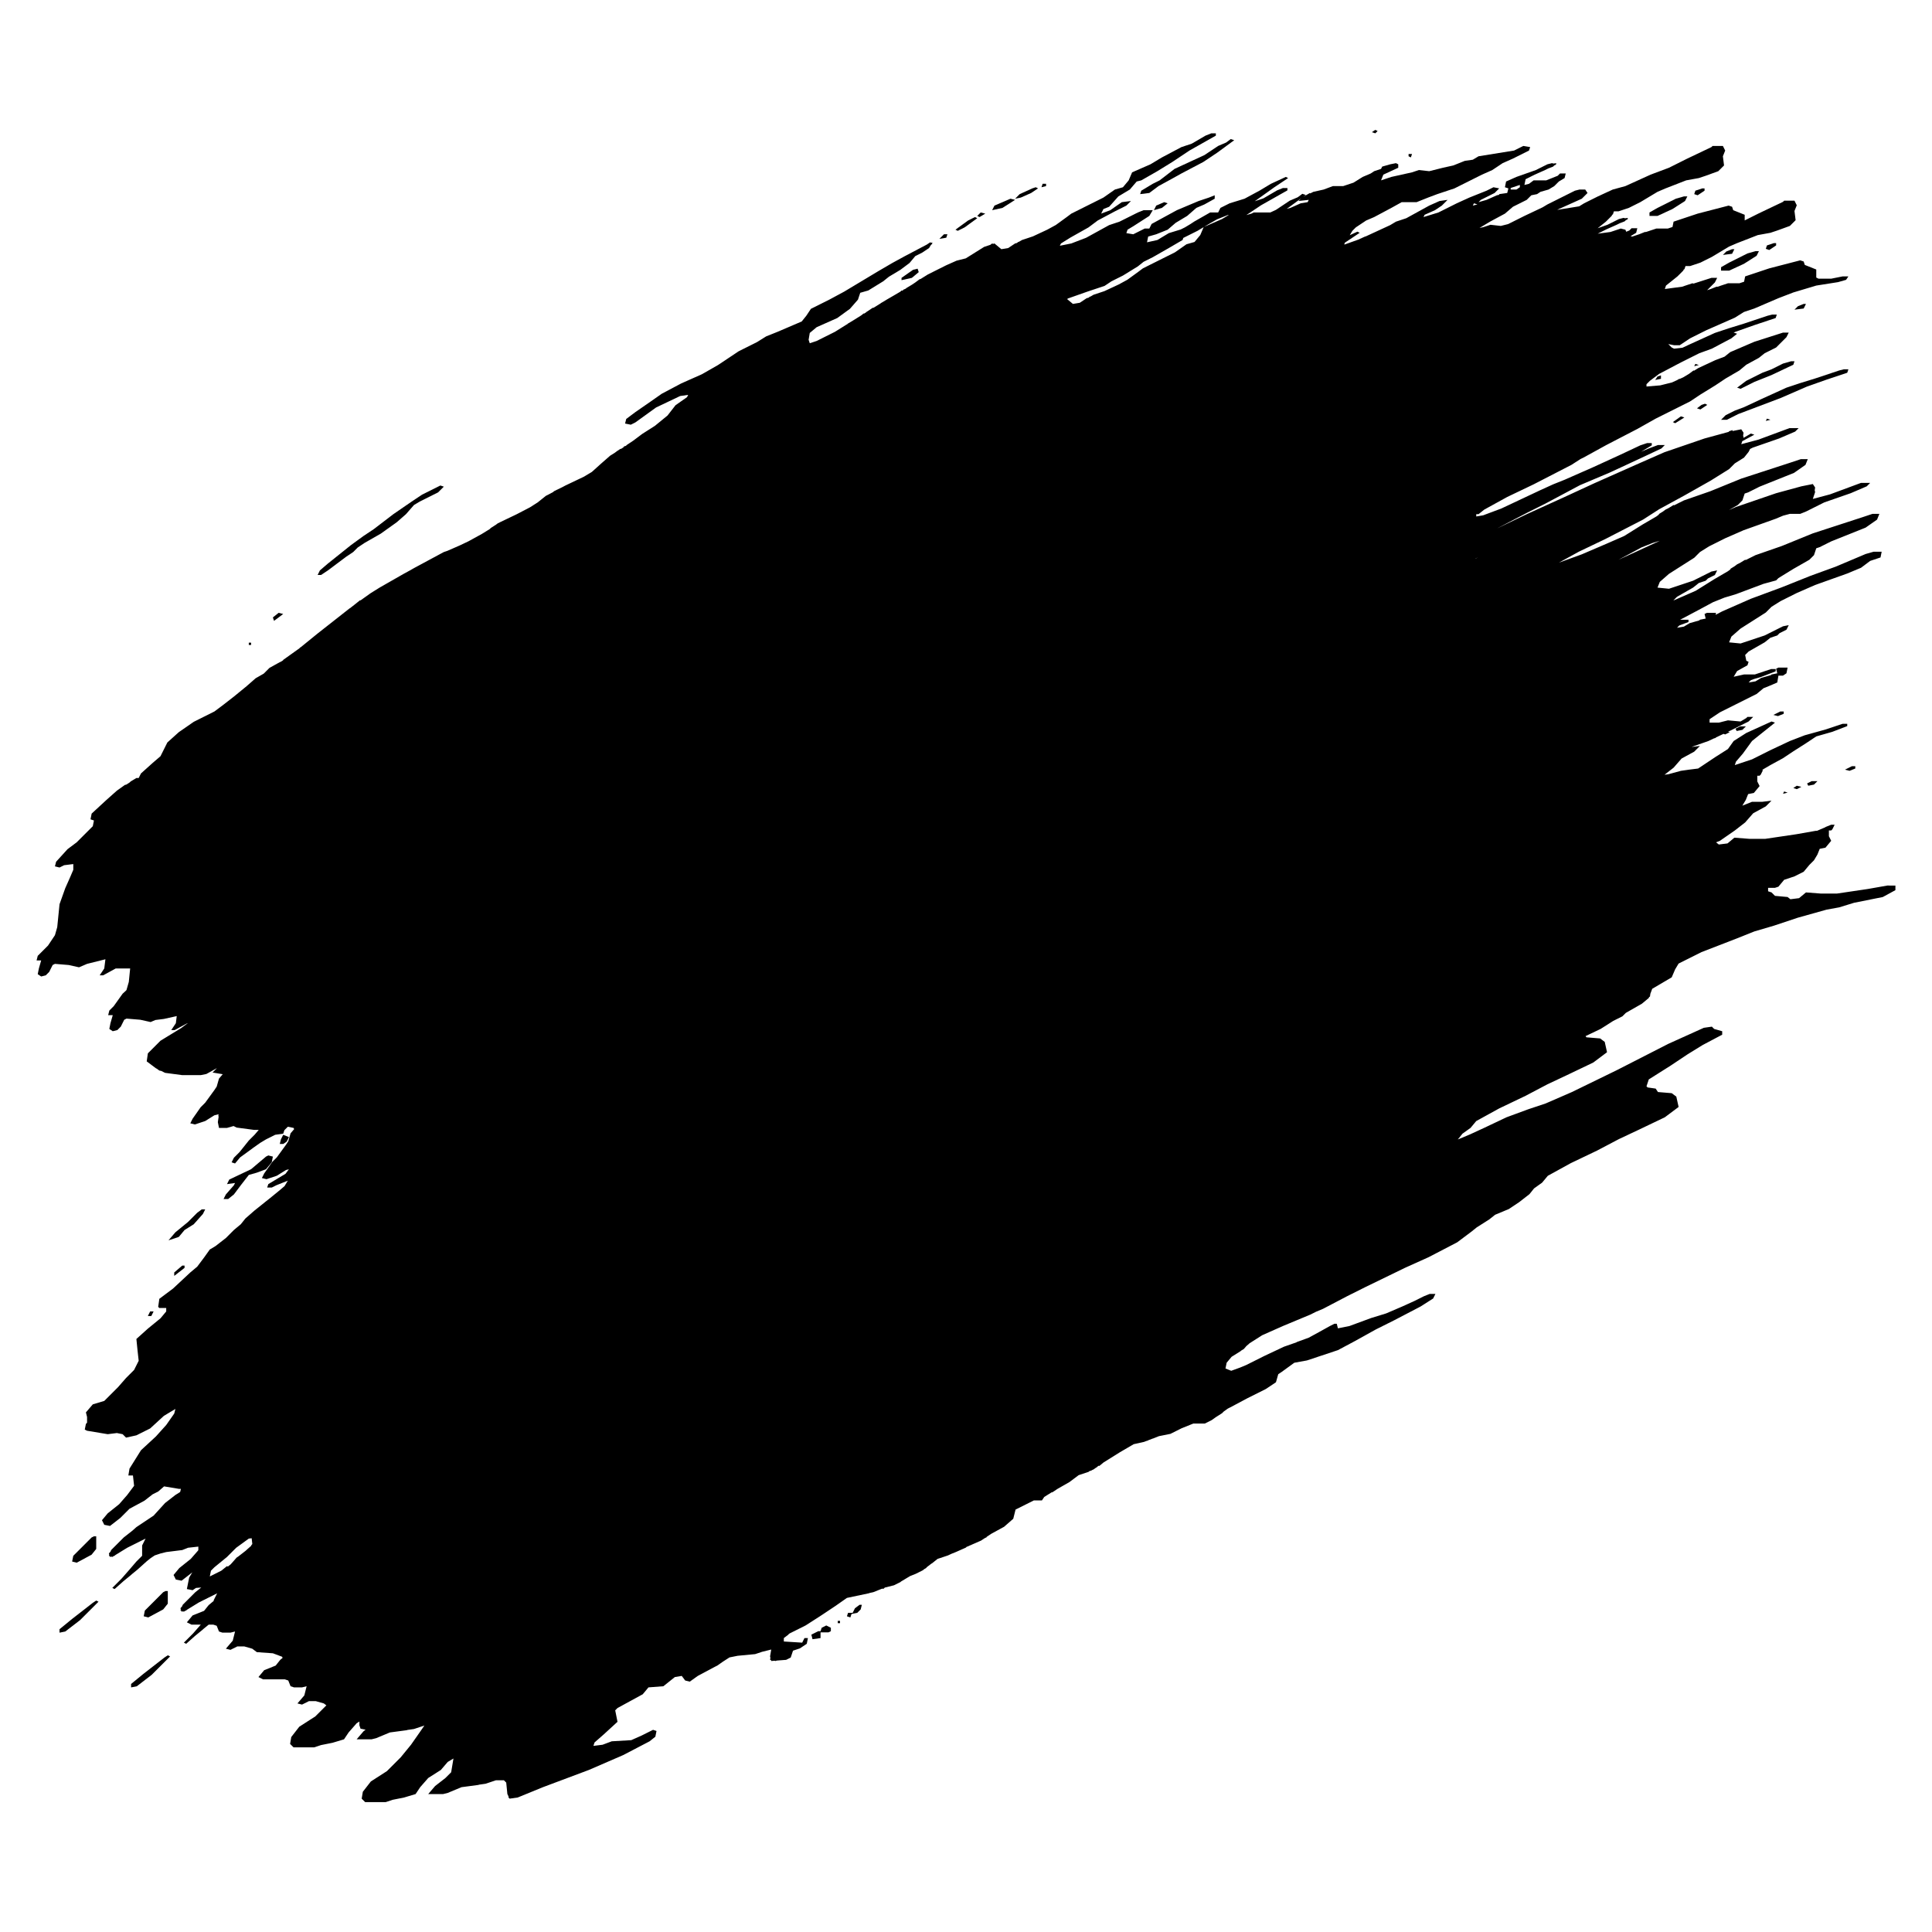 <?xml version="1.0" encoding="utf-8"?>
<!-- Generator: Adobe Illustrator 27.5.0, SVG Export Plug-In . SVG Version: 6.00 Build 0)  -->
<svg version="1.1" id="Layer_1" xmlns="http://www.w3.org/2000/svg" xmlns:xlink="http://www.w3.org/1999/xlink" x="0px" y="0px"
	 viewBox="0 0 800 800" style="enable-background:new 0 0 800 800;" xml:space="preserve">
<g>
	<path d="M781.533,366.681l-8.075,1.425l-12.825,1.9h-6.65l-6.175-0.475l-2.85,2.375l-3.595,0.449l-1.156-0.924l-5.225-0.475
		l-1.425-1.425l-1.425-0.475v-1.425h2.85l1.425-0.475l2.375-2.85l4.275-1.425l3.8-1.9l2.375-2.85l1.9-1.9l1.425-2.375l0.95-2.375
		l2.375-0.475l2.375-2.85l-0.95-1.9v-2.375h0.95l0.475-0.475l0.95-1.9h-1.425l-2.375,0.95v0.068l-3.483,1.492h-0.506l-8.075,1.425
		l-12.825,1.9h-6.65l-6.175-0.475l-2.85,2.375l-3.595,0.449l-1.126-0.901l1.584-0.634l6.175-4.275l4.275-3.325l3.325-3.8l5.225-2.85
		l2.375-2.375l-3.8,0.475h-4.275l-4.047,1.619l0.058-0.058l1.425-2.375l0.95-2.375l2.375-0.475l2.375-2.85l-0.95-1.9v-2.375h0.95
		l0.475-0.475l0.95-1.9h-0.451l3.489-2.035l5.225-2.85l4.275-2.85l5.225-3.325l4.275-2.85l6.65-1.9l6.175-2.375v-0.95h-1.9
		l-7.125,2.375l-8.55,2.375l-6.175,2.375l-8.075,3.8l-7.6,3.8l-7.125,2.375l0.475-1.425l2.85-3.325l3.8-5.225l9.5-7.6l-1.425-0.475
		l-10.45,4.75l-5.225,3.325l-2.375,3.325l-5.225,3.325l-7.125,4.75l-3.8,0.475l-3.325,0.475l-5.225,1.425l-1.553,0.194l3.74-2.909
		l3.325-3.8l5.225-2.85l2.375-2.375l-3.489,0.436l7.003-2.472l2.26-1.071l0.877-0.219l-0.243-0.081l3.335-1.58l0.708,0.236l1.9-0.95
		l-0.72-0.18l0.909-0.43l7.6-3.8l1.9-1.9h-2.375l-0.475,0.475l-2.375,1.425l-5.225-0.475l-3.8,0.95h-3.8v-1.425l4.275-2.85
		l15.201-7.6l2.85-2.375l2.375-0.95l3.325-1.425l0.475-2.85h1.9l1.425-0.95l0.475-2.375h-3.8l-0.95,0.475l0.475,1.9l-2.375,0.475
		l-0.285,0.285l-3.99,1.14l-2.375,1.425l-2.85,0.475l0.95-0.95l1.367-0.513l2.719-0.777l6.175-2.375v-0.95h-1.9l-6.719,2.24h-4.493
		l-4.275,0.95l1.425-2.375l4.275-2.375l0.475-1.425l-0.95-0.475l-0.475-2.375l1.425-1.425l6.65-3.8l2.375-1.9l2.85-0.95l0.95-0.95
		l2.85-1.425l0.95-1.9l-2.375,0.475l-7.6,3.8l-9.975,3.325l-4.75-0.475l0.95-2.375l3.8-3.325l10.45-6.65l2.375-2.375l3.8-2.375
		l6.65-3.325l7.6-3.325l13.3-4.75l5.7-2.375l3.8-2.85l4.275-1.425l0.475-2.375h-3.325l-3.325,0.95l-12.35,5.225l-10.45,3.8
		l-11.875,4.75l-12.826,4.75l-11.875,5.225l-2.726,1.422l0.162-0.812h-3.8l-0.95,0.475l0.475,1.9l-2.375,0.475l-0.285,0.285
		l-3.99,1.14l-2.375,1.425l-2.85,0.475l0.95-0.95l3.8-1.425v-0.95h-3.445l7.434-3.935l6.175-3.325l4.75-1.9l4.75-1.425l11.4-4.275
		l5.225-1.425l0.95-0.95l6.175-3.8l6.65-3.8l1.9-1.9l0.95-2.85l1.425-0.475l4.75-2.375l14.251-5.7l4.75-3.325l0.95-2.375h-2.85
		l-4.275,1.425l-20.426,6.65l-12.826,5.225l-10.925,3.8l-4.038,2.019l-0.238-0.119l-2.058,1.267l-1.267,0.633l-1.086,0.814
		l-1.764,1.086l0.219,0.073l-1.169,0.877l-5.7,3.325l-7.6,4.75l-7.6,3.325l-1.599,0.685l-0.015-0.075l1.425-1.425l6.65-3.8
		l2.375-1.9l2.85-0.95l0.95-0.95l2.85-1.425l0.95-1.9l-2.375,0.475l-7.6,3.8l-9.975,3.325l-4.75-0.475l0.95-2.375l3.8-3.325
		l10.45-6.65l2.375-2.375l3.8-2.375l6.65-3.325l7.6-3.325l13.3-4.75l3.1-1.292l2.788-0.744h4.275l2.375-0.95l7.6-3.8l10.925-3.8
		l6.65-2.85l1.425-1.425h-3.8l-12.825,4.75l-7.125,1.9l0.95-2.85l-0.173-0.691l0.173-1.209l-0.95-1.425l-4.75,0.95l-10.45,2.85
		l-16.626,5.7l-2.887,1.27l3.649-2.085l1.9-1.9l0.95-2.85l1.425-0.475l4.75-2.375l14.25-5.7l4.75-3.325l0.95-2.375h-2.85
		l-4.275,1.425l-20.426,6.65l-12.825,5.225l-10.925,3.8l-4.038,2.019l-0.238-0.119l-2.058,1.267l-1.267,0.633l-1.086,0.814
		l-1.764,1.086l0.219,0.073l-1.169,0.877l-5.7,3.325l-7.6,4.75l-7.6,3.325l-9.975,4.275l-9.474,3.445l8.237-4.53l10.925-5.225
		l15.676-8.075l6.65-4.275l10.45-5.7L708.38,199l7.6-4.75l2.375-2.375l3.8-2.375l1.9-2.375l0.606-1.212l1.106-0.553l10.925-3.8
		l6.65-2.85l1.425-1.425h-3.8l-12.825,4.75l-7.125,1.9l0.415-1.244l4.999-2.692l-1.425-0.475l-3.126,1.824l0.088-0.263l-0.173-0.691
		l0.173-1.209l-0.95-1.425l-3.612,0.722v-0.383l-1.425,0.475l-0.174,0.261l-9.99,2.725l-16.626,5.7l-11.875,5.225l-17.101,7.6
		l-12.35,5.7l-15.676,7.125l-11.875,5.7l-0.271,0.12l1.409-0.731l10.925-5.7l7.6-3.8l14.25-7.6l12.35-5.225l13.3-6.175l8.075-3.8
		l1.425-1.425h-2.85l-3.8,1.425l-3.195,1.369l4.432-2.659v-0.95h-1.9l-2.85,0.95l-8.075,3.8l-11.4,5.225l-11.875,5.225l-4.75,1.9
		l-5.225,2.375l-16.151,7.6l-7.6,2.85l-2.85,0.475v-0.95h0.95l2.375-1.9l9.5-5.225l10.925-5.225l15.676-8.075l3.788-2.435
		l1.151-0.55l9.5-5.225l12.825-6.65l7.6-4.275l14.251-7.125l4.275-2.85l6.175-3.8l4.275-2.85l5.7-3.325l2.85-2.375l5.225-2.85
		l2.375-1.9l4.75-2.375l4.275-4.275l0.95-1.9h-2.375l-11.875,3.8l-9.975,4.275l-2.375,1.9l-3.8,1.425l-7.125,3.325l-1.689,1.056
		l-0.211-0.106l-1.9,1.425l-2.375,1.425l-1.457,0.662l-0.156-0.052l-0.956,0.558l-2.075,0.943l-4.856,1.214l-5.7,0.475v-0.95
		l1.425-1.425l3.8-2.85l9.025-4.75l7.6-3.8l5.225-1.9l8.075-4.275l2.375-1.9l-1.425-0.475l-1.374,0.589l2.136-0.929l8.075-2.85
		l8.55-2.85l0.475-1.425h-1.9l-1.9,0.475l-9.975,3.325l-6.175,1.9l-5.7,1.9l-10.45,4.75l-2.944,1.374l-3.518,0.391l-0.95-0.475
		l-1.425-1.425l2.375,0.475h2.375l4.275-2.85l6.65-3.325l11.875-5.225l3.8-2.375l4.275-1.425l9.975-4.275l6.175-2.375l9.5-2.85
		l9.025-1.425l3.325-0.95l0.95-1.425h-2.375l-4.75,0.95h-5.225l-0.95-0.475v-1.9v-1.425l-4.75-1.9l-0.475-1.425l-1.425-0.475
		l-12.825,3.325l-1.425,0.475l0,0l0,0l-8.55,2.85l-0.441,2.205l-1.934,0.645h-4.75l-4.275,1.425h-0.475l-2.375,0.95l-1.505,0.502
		l3.216-3.216l0.95-1.9h-2.375l-7.389,2.364l-0.498-0.125l-4.275,1.425l-7.125,0.95l0.475-1.425l4.75-3.8l2.375-2.375l0.333-0.665
		l0.143,0.19l0.475-1.425h1.9l4.275-1.425l4.75-2.375l7.125-4.275l3.325-1.425l8.55-3.325l5.225-0.95l2.85-0.95l5.225-1.9
		l2.375-2.375l-0.475-3.8l0.95-2.375l-0.95-1.9h-4.275l-0.475,0.475l-9.975,4.75l-5.889,2.944v-0.909v-1.425l-4.75-1.9l-0.475-1.425
		l-1.425-0.475l-12.825,3.325l-1.425,0.475l0,0l0,0l-8.55,2.85l-0.441,2.205l-1.934,0.645h-4.75l-4.275,1.425h-0.475l-2.375,0.95
		l-2.85,0.95l-0.697-0.174l2.31-1.386l0.475-1.9h-2.375l-0.95,0.95l-1.274,0.51l-0.34-0.849l-1.9-0.475l-4.275,1.425l-5.294,0.706
		l3.582-1.791l4.275-1.9l1.267-0.633l2.058-0.792l0.475-0.475l0.95-0.475l-0.38-0.095l0.38-0.38l-1.267,0.158l-0.633-0.158
		l-1.9,0.475l-4.75,2.375l-4.072,1.437l3.409-2.727l2.375-2.375l0.333-0.665l0.143,0.19l0.475-1.425h1.9l4.275-1.425l4.75-2.375
		l7.125-4.275l3.325-1.425l8.55-3.325l5.225-0.95l2.85-0.95l5.225-1.9l2.375-2.375l-0.475-3.8l0.95-2.375l-0.95-1.9h-4.275
		l-0.475,0.475l-9.975,4.75l-7.6,3.8l-7.6,2.85l-10.45,4.75l-5.225,1.425l-6.175,2.85l-5.7,2.85l-2.03,1.249l-9.106,1.469
		l0.685-0.343l9.5-4.275l2.375-2.375l-0.95-1.425h-2.375l-1.9,0.475l-11.4,5.7l-1.979,1.188l-7.521,3.563l-6.772,3.386l-3.015,0.754
		l-4.275-0.475l-2.85,0.95l-1.701,0.378l4.363-2.618l6.175-3.325l3.325-2.85l5.7-2.85l1.9-1.9l2.375-0.475l1.425-0.95l3.325-0.95
		l2.375-1.425l1.9-1.9l2.375-1.425l0.475-1.9h-2.375l-0.95,0.95l-4.75,1.9h-5.225l-1.9,1.425l-1.9,0.475l0.475-2.375l3.8-1.9
		l4.275-1.9l1.267-0.633l2.058-0.792l0.475-0.475l0.95-0.475l-0.38-0.095l0.38-0.38l-1.267,0.158l-0.633-0.158l-1.9,0.475
		l-4.75,2.375l-8.075,2.85l-4.275,1.9l-0.475,2.375l1.425,0.475l-0.475,1.9l-3.325,0.475v0.264l-0.95,0.211l-4.275,1.9l-3.325,0.95
		l0.95-0.95l5.7-2.85l1.9-1.9l-2.375-0.475l-2.85,1.425l-7.125,2.85l-5.225,2.375l-7.6,3.8l-6.175,1.9l0.475-0.95l4.275-1.9
		l2.85-1.9l2.375-2.375l-3.325,0.475l-4.275,1.9l-9.5,5.225l-4.275,1.425l-2.375,1.425l-10.145,4.682l-0.305,0.068l-2.787,1.267
		l-5.763,2.058l0.143-0.713l0.521-0.372l5.7-3.8l-0.95-0.475l-3.17,1.463l1.082-1.803l1.425-1.425l4.275-2.85l3.325-1.425l7.125-3.8
		l4.275-2.375h6.175l4.75-1.9l3.8-1.425l7.125-2.375l11.4-5.7l4.275-1.9l4.275-2.85l4.275-1.9l6.65-3.325l0.475-1.425l-2.85-0.475
		l-3.8,1.9l-14.726,2.375l-2.375,1.425l-3.325,0.475l-4.75,1.9l-4.275,0.95l-5.7,1.425l-4.275-0.475l-2.85,0.95l-8.55,1.9
		l-4.275,1.425l0.95-2.375l6.175-2.85v-1.425l-0.95-0.475l-2.375,0.475l-3.325,0.95l-0.475,0.95l-2.85,0.95l-1.425,0.95
		l-3.325,1.425l-3.8,2.375l-4.275,1.425h-4.275l-3.8,1.425l-4.275,0.95l-1.295,0.648l-0.13-0.173l-2.721,1.555l1.009-0.74
		l-1.425-0.475l-1.9,1.425l-3.325,1.425l-5.7,3.8l-2.352,1.085h-6.862l-0.95,0.475l-2.104,0.601l6.092-4.061l10.925-6.175v-0.95
		h-1.9l-2.375,0.95l-5.7,3.325l-3.561,1.187l8.122-5.802l5.7-3.8l-0.95-0.475l-6.175,2.85l-4.75,2.85l-6.175,3.325l-6.175,1.9
		l-3.8,1.9l-0.95,1.9h-3.325l-6.65,3.8l-1.425,0.95l-2.375,1.425l-1.71,0.855l-4.94,1.52l-4.75,2.85l-4.275,0.95l0.475-2.375
		l3.325-0.95l4.75-1.9l3.325-2.85l4.75-2.85l3.8-3.325l3.325-1.425l4.275-2.375v-1.425l-2.375,0.95l-4.275,1.425l-9.025,3.8
		l-10.45,5.7l-0.95,1.9h-1.9l-4.75,2.375l-2.85-0.475l0.475-1.425l2.375-1.425l6.65-4.275l1.425-2.375h-3.8l-2.375,0.95l-7.6,3.8
		l-4.275,1.425l-9.5,5.225l-6.175,2.375l-4.75,0.95l0.475-0.95l3.8-2.375l7.6-4.275l3.8-2.85l7.125-3.8l4.75-2.375l1.9-1.9
		l-3.8,0.475l-4.75,3.325l-3.8,1.425l0.95-1.9l2.375-0.95l3.8-4.275l4.75-2.85l2.85-3.325l1.9-0.475l6.65-3.8l6.175-3.8l7.125-4.75
		l10.925-6.175v-0.95h-1.9l-2.375,0.95l-5.7,3.325l-4.275,1.425l-8.075,4.275l-4.75,2.85l-7.6,3.325l-1.425,3.325l-2.375,2.85
		l-3.325,0.95l-4.75,3.325l-13.3,6.65l-1.9,1.425l-4.513,3.282l-3.562,1.943l0,0l-5.938,2.771l-4.513,1.504l-1.179,0.688
		l-0.721,0.262l0.173,0.058l-0.41,0.239l-0.712,0.178l-2.85,1.9l-2.85,0.475l-2.85-2.375l-0.57,0.19l-0.38-0.19l-0.76,0.57
		l-2.565,0.855l-3.8,2.375l-3.8,2.375l-3.8,0.95l-4.275,1.9l-7.6,3.8l-3.167,1.979l-0.158-0.079l-1.9,1.425l-1.425,0.95
		l-2.375,1.425l0.09,0.023l-0.677,0.392l-0.364,0.061l-0.163,0.244l-0.579,0.335l-0.209-0.104l-0.475,0.475l-2.692,1.583
		l-3.008,1.742l-2.375,1.425l-0.119,0.119l-3.024,1.872l-0.182-0.091l-2.85,1.9l0.035,0.046l-0.823,0.51l-0.162-0.081l-1.018,0.814
		l-3.257,2.036l-2.375,1.425l0.053,0.026l-5.278,3.299l-7.6,3.8l-2.85,0.95l-0.475-1.425l0.475-2.85l2.85-2.375l8.55-3.8l5.225-3.8
		l3.325-3.8l0.95-2.85l3.325-0.95l6.175-3.8l2.375-1.9l4.75-2.85l3.8-2.85l2.375-2.85l2.85-1.425l2.85-1.9l0.713-1.188l0.713-0.713
		l-0.219-0.11l0.219-0.365l-0.528,0.211l-0.422-0.211l-1.425,0.95l-9.025,4.75l-5.225,2.85l-5.7,3.325l-14.251,8.55l-6.175,3.325
		l-7.6,3.8l-1.9,2.85l-1.9,2.375l-9.975,4.275l-4.75,1.9l-3.8,2.375l-7.6,3.8l-8.55,5.7l-6.65,3.8l-8.55,3.8l-8.075,4.275
		l-4.75,3.325l-6.175,4.275l-3.8,2.85l-0.475,1.9l2.375,0.475l1.9-0.95l8.55-6.175l9.975-4.75l3.325-0.475l-0.475,0.95l-4.75,3.325
		l-3.325,4.275l-5.225,4.275l-5.225,3.325l-3.8,2.85l-2.85,1.9l0.124,0.041l-0.26,0.162l-0.814,0.271l-0.228,0.38l-1.039,0.649
		l-0.158-0.079l-1.425,0.95l-0.95,0.712l-1.9,1.188l-3.8,3.325l-3.8,3.42l-3.252,1.951l-7.673,3.654l-1.295,0.691l-2.505,1.209
		l0.019,0.006l-0.969,0.469l-0.339,0.339L227,204.836l-0.95,0.475l-3.431,2.745l-3.175,2.021l-5.566,2.895l-6.828,3.266
		l-0.131,0.082l-0.819,0.393l-0.95,0.712l-0.475,0.238l0.062,0.021l-1.487,0.929l-0.475,0.475l0,0l-3.269,2.012l-5.48,3.014
		l-3.564,1.697l-5.262,2.302l-1.425,0.475l-12.35,6.65l-1.663,0.95l-2.612,1.425l-3.325,1.9l-3.325,1.9l0,0l-3.325,1.9l-3.8,2.375
		l-4.108,2.934l-0.168-0.084l-2.375,1.9l-1.832,1.425h-0.068l-13.3,10.45l-7.057,5.734l-0.068-0.034l-0.475,0.475l-6.65,4.75
		l-0.03,0.148l-0.445,0.327l-0.871,0.475h-0.079l-4.275,2.375l-2.375,2.375l-3.325,1.9l-3.8,3.325l-5.225,4.275l-4.275,3.325
		l-3.8,2.85l-8.55,4.275l-6.175,4.275l-4.75,4.275l-2.85,5.7l-3.325,2.85l-4.75,4.275l-0.95,1.9h-0.95l-2.375,1.425l-0.38,0.38
		l-1.43,0.92l-0.565,0.126l-3.325,2.375l-4.275,3.8l-6.175,5.7l-0.475,2.375l1.425,0.475l-0.475,2.375l-1.9,1.9l-4.75,4.75
		l-3.8,2.85l-4.75,5.225l-0.475,1.9l1.9,0.475l1.9-0.95l3.8-0.475v2.375l-1.425,3.325l-1.9,4.275l-2.375,6.65l-0.95,9.5l-0.95,3.325
		l-2.85,4.275l-4.275,4.275l-0.475,1.9h1.9l-0.95,3.325l-0.475,2.375l1.425,0.95l1.9-0.475l1.425-1.425l1.425-2.85l0.95-0.475
		l5.7,0.475l4.275,0.95l3.325-1.425l7.6-1.9l-0.475,3.8l-1.9,2.85h1.425l5.225-2.85h2.375h3.595l-0.556,5.565l-0.95,3.325
		l-0.123,0.185l-1.49,1.376l-3.695,5.174l-1.816,1.816l-0.475,1.9h1.9l-0.95,3.325l-0.475,2.375l1.425,0.95l1.9-0.475l1.425-1.425
		l1.425-2.85l0.95-0.475l5.7,0.475l4.275,0.95l1.979-0.848l3.533-0.442l5.307-1.179l-0.368,2.944l-1.9,2.85h1.425l5.225-2.85h0.15
		l-2.714,2.035l-8.55,5.225l-5.225,5.225l-0.475,3.325l3.8,2.85l0.38,0.19l1.045,0.76l0.792,0.158l1.583,0.792l7.125,0.95h7.6
		l2.375-0.475l4.275-2.375l0.06-0.007l-1.771,1.771l4.212,0.702l-1.55,1.808l-0.95,3.325l-0.95,1.425l-3.8,5.225l-1.9,1.9
		l-3.325,4.75l-0.95,1.9l1.9,0.475l4.275-1.425l3.8-2.375l1.724-0.431l-0.11,0.771l0.154,0.115l-0.342,2.395l0.475,2.375h3.325
		l2.71-0.774l1.278,0.639l7.125,0.95h2.031l-1.745,2.035l-2.375,2.375l-3.8,4.75l-2.375,2.375l-0.95,1.9l1.425,0.475l2.101-2.521
		l5.024-3.654l0.389-0.302l2.936-2.073l2.375-1.425l3.8-1.9l3.325-0.475l0.475-1.425l1.425-1.425l2.375,0.475l0.252,0.503
		l-1.488,1.736l-0.95,3.325l-0.95,1.425l-3.8,5.225l-1.9,1.9l-3.325,4.75l-0.95,1.9l1.9,0.475l4.275-1.425l3.8-2.375l1.208-0.302
		l-1.397,1.863l-7.125,4.275l-0.475,1.425h1.9l1.9-0.95l4.75-1.9l-1.341,2.235l-1.826,1.565l-3.483,2.849l-2.376,1.901l-4.75,3.8
		l-3.8,3.325l-1.9,2.375l-2.85,2.375l-3.325,3.325l-4.275,3.325l-2.375,1.425l-2.375,3.325l-2.85,3.8l-2.85,2.375l-7.125,6.65
		l-5.7,4.275l-0.475,3.325l0.475,0.475h2.85v1.425l-2.375,2.85l-5.225,4.275l-4.75,4.275l0.475,4.75l0.475,4.275l-1.9,3.8
		l-3.325,3.325l-3.325,3.8l-5.7,5.7l-4.75,1.425l-2.85,3.325l0.475,1.9v2.375l-0.475,0.475l-0.475,2.375l0.95,0.475l8.55,1.425
		l3.8-0.475l2.375,0.475l1.425,1.425l4.275-0.95l5.7-2.85l5.7-5.225l4.75-2.85l-0.475,1.9l-3.325,4.75l-4.275,4.75l-6.175,5.7
		l-4.75,7.6l-0.475,2.85h1.9l0.475,4.275l-2.85,3.8l-3.325,3.8l-4.75,3.8l-2.375,2.85l0.95,1.9l2.375,0.475l4.275-3.325l3.8-3.8
		l6.175-3.325l3.42-2.66l2.28-1.14l2.44-2.135l6.299,1.05l0.58-0.073l0.035,0.317l-0.258,1.034l-1.97,1.232l-4.275,3.325
		l-4.75,5.225l-7.125,4.75l-1.644,1.462l-3.581,2.814l-2.85,2.85l-2.375,2.375l-0.25,0.625l-0.7,0.8l0.173,0.518l-0.173,0.432
		l0.356,0.119l0.119,0.356l0.543-0.136l0.407,0.136l0.65-0.4l0.3-0.075l0.285-0.285l4.94-3.04l7.6-3.8l-1.425,2.85v4.275
		l-2.375,2.375l-2.85,3.325l-3.325,3.8l-3.8,3.8l0.95,0.475l3.664-3.257l2.986-2.443l0.528-0.475l2.322-1.9l3.8-3.42l1.663-1.33
		l1.663-1.108l2.375-0.792l2.375-0.594l6.65-0.831l2.375-0.95l4.275-0.475v1.425l-0.153,0.255l-2.984,3.41l-4.75,3.8l-2.375,2.85
		l0.95,1.9l2.375,0.475l4.275-3.325l0.207-0.207l-1.345,2.242l-0.95,4.75l2.375,0.475l1.425-0.95l2.155-0.154l-2.442,1.919
		l-2.85,2.85l-2.375,2.375l-0.25,0.625l-0.7,0.8l0.173,0.518l-0.173,0.432l0.356,0.119l0.119,0.356l0.543-0.136l0.407,0.136
		l0.65-0.4l0.3-0.075l0.285-0.285l4.94-3.04l7.6-3.8l-1.425,2.85v0.295l-2.089,1.74l-1.9,2.375l-4.75,1.9l-2.375,2.85l1.9,0.95h3.87
		l-3.207,3.665l-3.8,3.8l0.95,0.475l3.664-3.257l2.986-2.443l0.528-0.475l2.157-1.765h1.877l1.425,0.475l0.95,2.375l1.425,0.475
		h3.325l1.9-0.475l-0.95,3.8l-2.85,3.325l1.9,0.475l2.85-1.425h2.85l3.325,0.95l1.9,1.425l6.65,0.475l3.8,1.425l0.231,0.462
		l-0.993,0.827l-1.9,2.375l-4.75,1.9l-2.375,2.85l1.9,0.95h9.025l1.425,0.475l0.95,2.375l1.425,0.475h3.325l1.9-0.475l-0.95,3.8
		l-2.85,3.325l1.9,0.475l2.85-1.425h2.85l3.325,0.95l1.055,0.792l-4.569,4.569l-6.65,4.275l-3.325,4.275l-0.475,2.85l1.425,1.425
		h8.55l2.85-0.95l4.75-0.95l4.75-1.425l1.9-2.85l3.325-3.8l1.138-0.725v1.539l0.475,1.425l2.094,0.419l-0.857,0.667l-2.85,3.325
		h6.175l1.9-0.475l5.7-2.375l7.125-0.95v-0.068l2.85-0.407l4.275-1.425h0.022l-2.208,3.19l-3.325,4.75l-4.275,5.225l-5.7,5.7
		l-6.65,4.275l-3.325,4.275l-0.475,2.85l1.425,1.425h8.55l2.85-0.95l4.75-0.95l4.75-1.425l1.9-2.85l3.325-3.8l5.225-3.325
		l2.85-3.325l2.375-1.425l-0.95,5.7l-2.375,2.375l-4.275,3.325l-2.85,3.325h6.175l1.9-0.475l5.7-2.375l7.125-0.95v-0.068l2.85-0.407
		l4.275-1.425h3.325l0.95,0.95l0.475,4.75l0.475,0.95v0.475l0.475,0.475l3.325-0.475l10.45-4.275l19.001-7.125l14.251-6.175
		l10.925-5.7l2.375-1.9l0.475-2.375l-1.425-0.475l-4.75,2.375l-4.275,1.9l-8.075,0.475l-3.8,1.425l-3.8,0.475l0.475-1.425l3.8-3.325
		l5.7-5.225l-0.95-4.75l0.95-0.95l10.45-5.7l2.375-2.85l6.175-0.475l4.75-3.8l2.85-0.475l1.425,1.9l1.9,0.475l3.325-2.375l7.125-3.8
		l0.95-0.475l2.375-1.663l2.681-1.724l3.364-0.673l7.255-0.691l2.85-0.95l3.8-0.95l-0.475,2.85l0.142,0.57l-0.142,0.855l0.375,0.075
		l0.1,0.4l1.372-0.106l0.528,0.106l0.345-0.173l3.93-0.302l1.9-0.95l0.95-2.85l2.85-0.95l2.85-1.9l0.475-2.375h-1.425l-0.95,1.9
		l-7.6-0.475v-1.425l1.9-1.425l-0.073-0.036l0.548-0.438l4.75-2.375l0,0l1.9-0.95l6.65-4.275l5.7-3.8l4.75-3.325l9.025-1.9
		l0.393-0.147l1.507-0.328l3.563-1.425h0.713l0.475-0.475l3.8-0.95l1.9-0.95l0,0l0.95-0.475l-0.102-0.034l3.902-2.341l2.375-0.95
		l2.85-1.425l0.741-0.57l0.684-0.38l0.304-0.38l2.014-1.549l0.058,0.029l2.375-1.9l2.85-0.95l0,0l1.425-0.475l1.544-0.713
		l1.781-0.713l4.275-1.9l-0.061-0.122l0.881-0.386l0.13,0.032l0.035-0.104l0.884-0.387l0.032,0.016l0.475-0.237l3.8-1.663
		l1.425-0.95l0.95-0.475l-0.173-0.043l2.073-1.382l5.225-2.85l3.8-3.325l0.95-3.8l7.6-3.8h3.325l0.95-1.425l3.1-1.938l0.225,0.037
		l2.137-1.425l4.988-2.85l3.8-2.85l4.275-1.425l-0.095-0.095l0.517-0.222l0.528-0.158l0.396-0.237l0.554-0.238l0.747-0.543
		l0.678-0.407l0.049-0.122l0.655-0.476l0.246,0.123l1.71-1.425l6.84-4.275l5.7-3.325l4.275-0.95l1.065-0.41l0.36-0.065l0.259-0.173
		l1.891-0.727l0.225-0.05l2.375-0.95l4.75-0.95l4.75-2.375l4.75-1.9h4.75l2.85-1.425l1.663-1.188l2.612-1.662l0.712-0.712
		l1.663-1.188l0.873-0.462l0.077-0.013l7.125-3.8l7.6-3.8l1.425-0.95l2.85-1.9l0.95-3.325l1.425-0.95l5.225-3.8l5.225-0.95
		L554,559.063l7.125-3.8l8.55-4.75l7.6-3.8l10.925-5.7l5.225-3.325l0.95-1.9h-2.375l-2.375,0.95l-3.8,1.9l-5.225,2.375l-6.65,2.85
		l-6.175,1.9l-9.025,3.325l-4.75,0.95l-0.475-1.9h-0.95l-1.9,0.95l-4.276,2.376l-4.511,2.461l-4.988,1.814l0.021,0.064l-5.247,1.836
		l-8.075,3.8l-0.95,0.475l-6.65,3.325l-2.443,1.018l-3.732,1.357l-2.375-0.95l0.475-2.375l2.065-2.478l3.635-2.272l0.346-0.302
		l1.08-0.648l1.018-1.188l1.357-1.188l5.225-3.325l8.55-3.8l11.4-4.75l2.375-1.188l2.85-1.188l9.975-5.225l0.95-0.475h0l6.651-3.326
		l15.24-7.402l0.435-0.198l0.043-0.034l0.907-0.44l9.5-4.275l11.875-6.175l5.7-4.275l2.375-1.9l5.225-3.325l2.375-1.9l5.7-2.375
		l4.275-2.85l4.275-3.325l1.9-2.375l3.325-2.375l2.375-2.85l9.5-5.225l10.925-5.225l9.025-4.75l8.075-3.8l10.925-5.225l5.7-4.275
		l-0.95-4.275l-1.9-1.425l-5.7-0.475l-0.95-1.425l-3.325-0.475l-0.475-0.475l0.95-2.85l9.025-5.7l7.125-4.75l6.175-3.8l8.075-4.275
		v-1.425l-3.325-0.95l-0.95-0.95l-3.325,0.475l-14.726,6.65l-21.376,10.925l-18.526,9.025l-10.925,4.75l-7.125,2.375l-9.025,3.325
		l-9.025,4.275l-6.175,2.85l-5,2.084l0.062-0.048l1.9-2.375l3.325-2.375l2.375-2.85l9.5-5.225l10.925-5.225l9.025-4.75l8.075-3.8
		l10.925-5.225l5.7-4.275l-0.95-4.275l-1.9-1.425l-5.7-0.475l-0.332-0.498l6.221-2.962l5.225-3.325l3.8-1.9l1.425-1.425l6.65-3.8
		l2.85-2.375l0.193-0.515l0.282,0.04l0.183-1.279l0.767-2.046l8.075-4.75l1.425-3.325l1.425-2.375l9.5-4.75l14.726-5.7l7.125-2.85
		l8.075-2.375l9.975-3.325l11.875-3.325l5.225-0.95l6.175-1.9l11.875-2.375l5.225-2.85v-1.9H781.533z M625.539,77.848l3.8-1.267
		v0.95l-1.425,0.95h-2.375V77.848z M103.97,639.951l0.13,0.065l-1.555,1.36l-0.804,0.742l-3.38,2.629l-0.091-0.046l-0.475,0.475
		l-1.679,1.919l-0.615,0.676l-1.141,0.913l-0.365-0.183l-2.375,1.9l-4.75,2.375l0.475-2.375l0,0l1.425-1.425l5.225-4.275l3.8-3.8
		l5.225-3.8l1.19-0.149l0.267,2.407L103.97,639.951z M677.504,228.451l-7.363,3.347l3.375-1.787l6.175-3.325l4.75-1.9l2.868-0.86
		L677.504,228.451z M611.002,231.301l-0.124-0.01l1.21-0.504L611.002,231.301z M610.338,84.181l1.425,0.475l-1.9,0.475
		L610.338,84.181z M538.719,82.173l-1.058,1.058l4.275-0.475l-0.475,0.95l-2.85,0.475l-4.275,1.9l-1.543,0.386l0.782-0.521
		L538.719,82.173z M503.934,90.832l4.75-1.9l-0.07,0.21l-2.592,1.555l-7.463,3.265l2.05-1.23L503.934,90.832z M464.983,114.108
		l6.175-3.8l2.375-1.9l3.8-1.9l6.65-3.8l5.7-3.325l0.29-0.871l0.185-0.079l5.7-2.85l2.551-1.53l-1.412,3.295l-2.375,2.85
		l-3.325,0.95l-4.75,3.325l-13.3,6.65l-1.9,1.425l-4.513,3.282l-3.562,1.943l0,0l-5.938,2.771l-4.513,1.504l-1.179,0.688
		l-0.721,0.262l0.173,0.058l-0.41,0.239l-0.712,0.178l-2.85,1.9l-2.85,0.475l-2.391-1.992l0.302-0.247l8.075-2.85l7.125-2.375
		l2.85-1.9L464.983,114.108z"/>
	<polygon points="748.282,160.049 756.357,157.199 764.907,154.349 765.382,152.924 763.482,152.924 761.582,153.399 
		751.607,156.724 745.431,158.624 739.731,160.524 729.281,165.274 722.156,168.599 718.356,170.024 714.555,171.924 
		712.655,173.824 715.03,173.824 718.831,171.924 718.831,171.924 719.781,171.449 737.356,164.799 	"/>
	<polygon points="69.482,664.042 69.482,658.817 68.532,658.817 67.582,659.292 59.982,666.892 59.507,669.267 61.407,669.742 
		67.582,666.417 	"/>
	<polygon points="733.556,155.299 742.581,151.023 743.056,149.598 741.631,149.598 738.306,150.548 733.556,152.924 
		729.756,154.349 723.106,157.674 719.306,160.524 720.731,160.999 726.431,158.149 	"/>
	<polygon points="712.655,112.072 715.98,112.072 722.156,109.222 727.381,105.897 728.331,103.997 726.906,103.997 
		723.581,104.947 715.98,108.747 712.655,110.647 	"/>
	<polygon points="68.057,686.368 59.507,693.018 54.282,697.293 54.282,698.718 56.657,698.243 62.832,693.493 70.433,685.893 
		69.482,685.418 	"/>
	<polygon points="340.242,674.017 339.767,675.442 338.817,675.442 335.967,676.867 336.442,678.767 339.767,678.292 
		339.767,675.917 343.092,675.917 344.042,675.442 344.042,674.017 342.142,673.067 	"/>
	<polygon points="354.018,665.942 353.068,667.842 351.167,667.842 350.692,669.267 352.118,669.742 352.593,668.317 
		354.968,667.842 356.393,666.417 356.868,664.517 355.918,664.517 	"/>
	<polygon points="747.807,125.848 746.857,125.848 744.481,126.798 743.056,128.223 746.857,127.748 	"/>
	<polygon points="731.181,103.047 732.606,103.522 735.456,101.622 735.456,100.672 734.506,100.672 731.656,101.622 	"/>
	<polygon points="693.655,175.249 697.455,172.874 696.03,172.399 692.705,174.774 	"/>
	<polygon points="748.282,324.405 748.757,325.355 751.132,324.88 752.557,323.455 750.182,323.455 	"/>
	<polygon points="765.857,319.179 768.232,318.229 768.232,317.279 766.807,317.279 763.957,318.704 	"/>
	<polygon points="702.68,169.074 704.105,169.549 706.955,167.649 706.005,167.174 704.58,167.649 	"/>
	<polygon points="744.006,326.78 745.907,325.83 744.006,325.355 742.581,326.305 	"/>
	<polygon points="740.206,328.205 738.781,327.73 738.306,328.68 	"/>
	<polygon points="733.081,173.824 731.656,173.349 731.181,174.299 	"/>
	<rect x="346.892" y="671.167" width="0.95" height="0.95"/>
	<polygon points="135.796,236.187 143.397,230.487 146.247,228.587 148.147,226.687 150.997,224.786 157.647,220.986 
		164.297,216.236 168.098,212.911 171.423,209.111 173.798,207.686 181.398,203.886 183.773,201.511 182.348,201.036 
		174.748,204.836 170.473,207.686 162.872,212.911 154.797,219.086 150.522,221.936 145.297,225.736 135.796,233.337 
		132.471,236.187 131.521,238.087 132.946,238.087 	"/>
	<polygon points="486.359,69.931 480.184,74.681 477.334,76.106 472.583,78.956 472.108,80.381 475.909,79.906 479.709,77.056 
		484.934,74.206 489.209,71.831 498.234,67.081 503.934,63.281 511.06,58.056 509.635,57.58 507.735,59.006 504.409,60.431 
		498.709,64.231 	"/>
	<polygon points="93.52,494.596 92.57,496.496 94.47,496.496 96.845,494.596 99.695,490.796 103.02,486.521 106.345,485.571 
		110.145,484.146 112.521,481.296 112.996,478.92 111.096,478.445 110.145,478.92 103.97,484.146 94.945,488.421 93.995,490.321 
		97.32,489.846 96.845,490.796 	"/>
	<polygon points="39.843,641.376 39.843,636.151 38.893,636.151 37.943,636.626 30.343,644.226 29.868,646.601 31.768,647.076 
		37.943,643.751 	"/>
	<polygon points="693.941,82.281 686.341,86.081 683.016,87.982 683.016,89.407 686.341,89.407 692.516,86.557 697.741,83.231 
		698.691,81.331 697.266,81.331 	"/>
	<polygon points="38.418,663.702 29.868,670.352 24.642,674.627 24.642,676.052 27.018,675.577 33.193,670.827 40.793,663.227 
		39.843,662.752 	"/>
	<polygon points="80.219,506.946 84.02,502.671 84.97,500.771 83.545,500.771 81.644,502.196 77.844,505.996 72.619,510.272 
		69.769,513.597 74.044,512.172 76.419,509.322 	"/>
	<polygon points="420.332,82.756 418.431,82.281 411.781,85.131 410.831,87.032 415.106,86.081 	"/>
	<polygon points="373.305,115.058 373.305,116.008 377.58,115.058 380.43,112.682 379.955,111.257 378.055,111.732 	"/>
	<polygon points="399.431,94.157 404.656,90.357 403.706,89.882 400.856,91.307 395.631,95.107 396.581,95.582 	"/>
	<polygon points="426.982,79.906 429.832,78.006 428.882,77.531 427.457,78.006 422.232,80.381 420.332,82.281 422.707,81.806 	"/>
	<polygon points="119.646,470.845 117.271,469.895 116.321,471.795 115.846,473.695 117.271,473.695 118.696,472.745 	"/>
	<polygon points="477.809,87.032 481.134,86.081 483.509,84.181 482.084,83.706 478.759,85.131 	"/>
	<polygon points="117.271,254.237 115.371,253.762 112.996,255.663 113.471,257.088 	"/>
	<polygon points="718.167,103.182 717.217,103.182 714.842,104.132 713.417,105.557 717.217,105.082 	"/>
	<polygon points="701.542,80.381 702.967,80.856 705.817,78.956 705.817,78.006 704.867,78.006 702.017,78.956 	"/>
	<polygon points="72.144,528.322 76.419,524.997 76.419,524.047 75.469,524.047 72.144,526.897 	"/>
	<polygon points="719.117,302.689 721.492,302.214 722.917,300.789 720.542,300.789 718.642,301.739 	"/>
	<polygon points="734.318,296.039 736.218,296.514 738.593,295.564 738.593,294.614 737.168,294.614 	"/>
	<polygon points="392.306,97.007 390.88,97.007 388.98,98.907 391.831,98.432 	"/>
	<polygon points="62.169,543.048 61.219,544.948 62.644,544.948 63.594,543.048 	"/>
	<polygon points="407.981,88.457 406.081,87.982 404.656,89.407 405.606,89.882 	"/>
	<polygon points="685.391,157.334 687.766,156.859 687.766,155.434 686.341,155.909 	"/>
	<polygon points="433.157,76.106 431.732,76.106 431.257,77.531 433.157,77.056 	"/>
	<polygon points="584.687,63.756 583.262,63.756 583.262,64.706 584.212,65.181 	"/>
	<polygon points="570.437,54.255 569.487,53.78 568.062,54.73 569.487,55.205 	"/>
	<polygon points="703.442,151.159 702.017,150.684 701.542,151.634 	"/>
	<rect x="103.02" y="266.113" width="0.95" height="0.95"/>
</g>
</svg>
